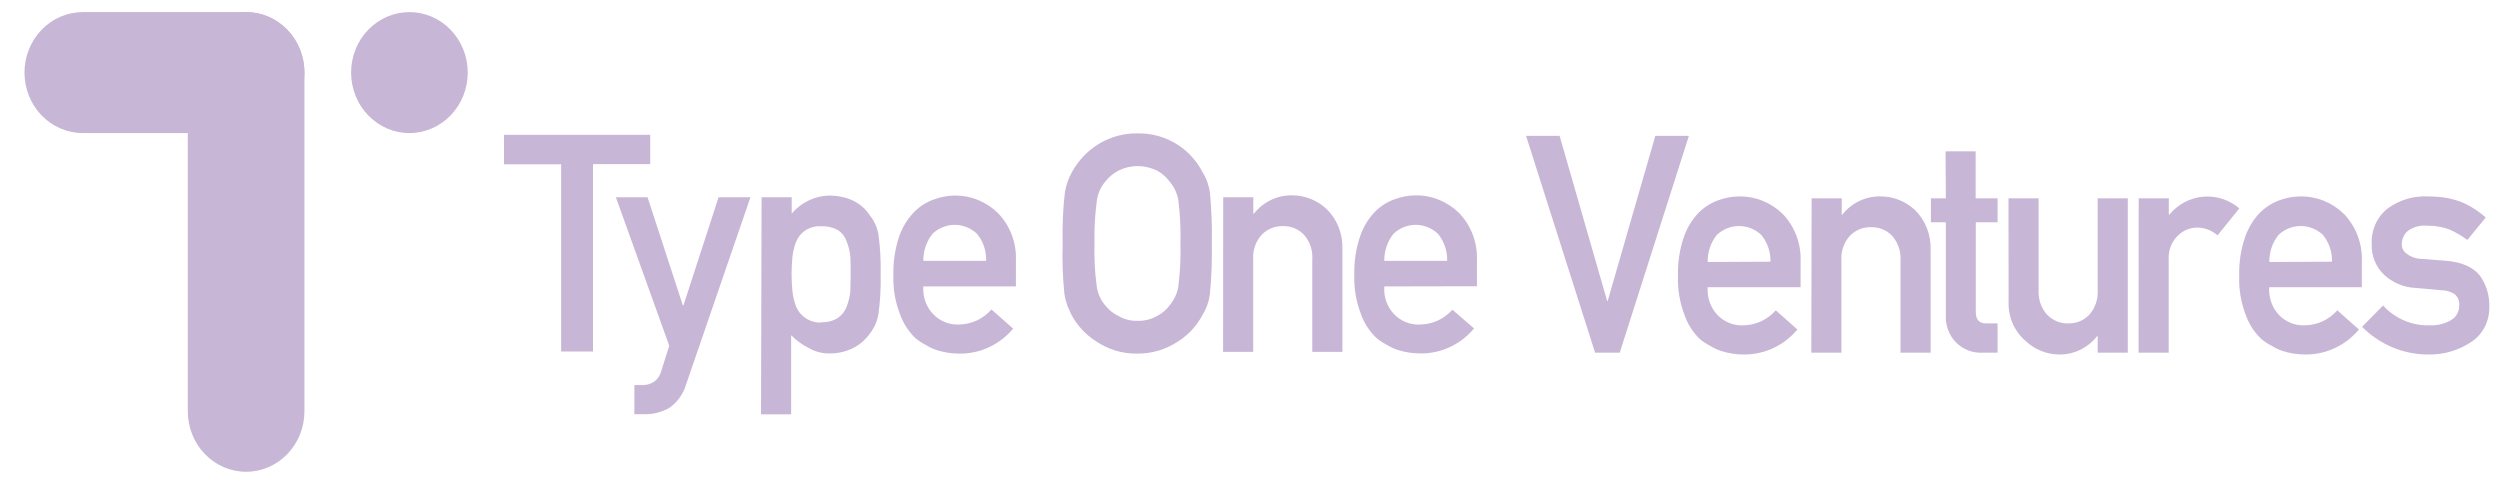 <?xml version="1.0" encoding="UTF-8"?> <svg xmlns="http://www.w3.org/2000/svg" width="217" height="42" viewBox="0 0 217 42" fill="none"><g clip-path="url(#clip0_3764_14708)"><path d="M56.209 17.125H53.459L58.091 30.011L57.38 32.261C57.284 32.618 57.069 32.927 56.773 33.134C56.491 33.322 56.162 33.421 55.827 33.421H55.064V35.953H55.926C56.681 35.969 57.426 35.782 58.091 35.411C58.803 34.912 59.326 34.173 59.57 33.318L65.137 17.125H62.372L59.324 26.509H59.272L56.209 17.125Z" fill="#C7B6D5"></path><path fill-rule="evenodd" clip-rule="evenodd" d="M68.719 17.125H66.105L66.058 35.964H68.671V29.095C69.129 29.561 69.659 29.944 70.24 30.228C70.784 30.536 71.397 30.691 72.017 30.678C72.743 30.687 73.46 30.516 74.108 30.179C74.666 29.889 75.148 29.463 75.514 28.938C75.897 28.45 76.151 27.867 76.251 27.246C76.404 26.117 76.468 24.977 76.44 23.836C76.469 22.68 76.406 21.523 76.251 20.378C76.155 19.771 75.903 19.202 75.525 18.73C74.798 17.602 73.622 17.017 72.054 16.973C71.423 16.975 70.8 17.115 70.225 17.384C69.65 17.653 69.137 18.045 68.719 18.535V17.125ZM72.718 27.604C72.276 27.87 71.769 27.997 71.259 27.967V28C70.767 28.017 70.283 27.869 69.879 27.577C69.53 27.337 69.257 26.996 69.095 26.596C68.931 26.161 68.825 25.705 68.781 25.241C68.733 24.769 68.709 24.294 68.708 23.82C68.708 23.316 68.734 22.812 68.781 22.313C68.829 21.861 68.934 21.418 69.095 20.996C69.257 20.596 69.53 20.254 69.879 20.014C70.29 19.744 70.773 19.613 71.259 19.64C71.764 19.616 72.266 19.726 72.718 19.96C73.066 20.184 73.332 20.522 73.476 20.92C73.652 21.346 73.765 21.797 73.81 22.259C73.836 22.768 73.836 23.31 73.836 23.82C73.836 24.078 73.83 24.332 73.823 24.583C73.817 24.827 73.81 25.068 73.81 25.305C73.761 25.768 73.648 26.221 73.476 26.65C73.322 27.04 73.057 27.373 72.718 27.604Z" fill="#C7B6D5"></path><path fill-rule="evenodd" clip-rule="evenodd" d="M80.311 26.142C80.169 25.732 80.112 25.295 80.146 24.861H88.181V22.644C88.215 21.875 88.094 21.108 87.823 20.392C87.553 19.675 87.14 19.026 86.612 18.486C85.605 17.504 84.272 16.963 82.89 16.973C82.253 16.978 81.622 17.097 81.024 17.326C80.371 17.561 79.779 17.949 79.294 18.459C78.728 19.061 78.296 19.784 78.029 20.578C77.681 21.64 77.518 22.758 77.548 23.88C77.505 25.027 77.696 26.17 78.107 27.235C78.384 28.032 78.839 28.749 79.435 29.328C79.713 29.568 80.018 29.772 80.345 29.935C80.642 30.121 80.96 30.272 81.29 30.385C81.936 30.591 82.607 30.695 83.282 30.694C84.164 30.705 85.037 30.516 85.841 30.142C86.645 29.767 87.362 29.216 87.94 28.526L86.058 26.861C85.7 27.269 85.264 27.595 84.778 27.82C84.292 28.045 83.767 28.163 83.235 28.168C82.816 28.189 82.397 28.116 82.006 27.956C81.615 27.796 81.263 27.551 80.97 27.238C80.678 26.925 80.453 26.552 80.311 26.142ZM84.788 20.28C85.339 20.932 85.629 21.777 85.598 22.644H80.146C80.132 21.78 80.42 20.941 80.956 20.28C81.482 19.788 82.164 19.516 82.872 19.516C83.579 19.516 84.263 19.788 84.788 20.28V20.28Z" fill="#C7B6D5"></path><path fill-rule="evenodd" clip-rule="evenodd" d="M92.426 16.74C92.264 18.197 92.201 19.665 92.238 21.131C92.19 22.588 92.241 24.046 92.39 25.495C92.438 25.839 92.521 26.177 92.635 26.504C92.753 26.776 92.873 27.047 92.996 27.317C93.5 28.256 94.229 29.046 95.113 29.61C96.174 30.332 97.419 30.71 98.689 30.694C99.968 30.711 101.223 30.334 102.296 29.61C103.175 29.049 103.895 28.258 104.387 27.317C104.731 26.762 104.949 26.134 105.024 25.479C105.161 24.038 105.214 22.59 105.186 21.142C105.216 19.676 105.162 18.21 105.024 16.751C104.943 16.111 104.726 15.498 104.387 14.957C103.903 14.015 103.196 13.216 102.332 12.636C101.261 11.914 100.003 11.546 98.725 11.579C97.571 11.56 96.434 11.864 95.432 12.459C94.43 13.053 93.602 13.916 93.032 14.957C92.728 15.508 92.522 16.112 92.426 16.74V16.74ZM95.202 24.888C95.03 23.644 94.964 22.387 95.003 21.131C94.97 19.864 95.042 18.596 95.217 17.342C95.307 16.763 95.552 16.222 95.923 15.78C96.234 15.378 96.625 15.049 97.068 14.816C97.589 14.552 98.161 14.414 98.741 14.414C99.331 14.416 99.913 14.553 100.445 14.816C100.874 15.049 101.248 15.378 101.537 15.78C101.913 16.224 102.167 16.762 102.275 17.342C102.434 18.599 102.498 19.868 102.463 21.137C102.498 22.392 102.435 23.649 102.275 24.893C102.172 25.482 101.918 26.031 101.537 26.482C101.249 26.881 100.875 27.204 100.445 27.425C99.922 27.718 99.335 27.863 98.741 27.848C98.157 27.865 97.579 27.719 97.068 27.425C96.617 27.203 96.221 26.879 95.908 26.477C95.531 26.027 95.287 25.476 95.202 24.888V24.888Z" fill="#C7B6D5"></path><path d="M108.788 17.125H106.175L106.164 30.543H108.778V22.546C108.748 22.151 108.798 21.755 108.926 21.381C109.052 21.008 109.253 20.666 109.515 20.378C109.756 20.129 110.044 19.935 110.36 19.806C110.677 19.677 111.015 19.617 111.355 19.63C111.693 19.617 112.031 19.676 112.346 19.805C112.661 19.934 112.946 20.129 113.185 20.378C113.442 20.668 113.639 21.011 113.764 21.384C113.888 21.757 113.936 22.153 113.906 22.546V30.543H116.52V21.619C116.543 20.97 116.432 20.322 116.195 19.721C115.957 19.12 115.597 18.578 115.14 18.133C114.332 17.383 113.287 16.965 112.202 16.957C111.562 16.937 110.926 17.07 110.343 17.346C109.76 17.621 109.246 18.031 108.841 18.545H108.788V17.125Z" fill="#C7B6D5"></path><path fill-rule="evenodd" clip-rule="evenodd" d="M120.319 26.142C120.178 25.732 120.123 25.295 120.158 24.861L128.198 24.845V22.628C128.232 21.859 128.11 21.092 127.84 20.376C127.569 19.66 127.157 19.01 126.63 18.469C125.616 17.482 124.273 16.94 122.881 16.957C122.245 16.963 121.613 17.082 121.015 17.309C120.364 17.546 119.772 17.934 119.285 18.442C118.726 19.047 118.302 19.77 118.041 20.562C117.688 21.623 117.524 22.742 117.555 23.863C117.515 25.01 117.706 26.153 118.114 27.219C118.391 28.017 118.848 28.735 119.447 29.312C119.725 29.552 120.031 29.756 120.357 29.919C120.655 30.105 120.973 30.256 121.303 30.369C121.948 30.575 122.62 30.679 123.295 30.678C124.175 30.688 125.048 30.5 125.851 30.125C126.655 29.751 127.37 29.2 127.947 28.509L126.07 26.883C125.709 27.287 125.272 27.61 124.785 27.831C124.299 28.052 123.773 28.166 123.242 28.168C122.823 28.19 122.404 28.118 122.013 27.958C121.622 27.798 121.269 27.553 120.977 27.24C120.685 26.927 120.46 26.553 120.319 26.142V26.142ZM124.8 20.28C125.35 20.933 125.639 21.778 125.611 22.644H120.158C120.142 21.78 120.43 20.939 120.968 20.28C121.494 19.788 122.176 19.516 122.884 19.516C123.592 19.516 124.275 19.788 124.8 20.28V20.28Z" fill="#C7B6D5"></path><path d="M135.375 11.796H132.464L138.454 30.613H140.592L146.594 11.796H143.682L139.547 26.124H139.5L135.375 11.796Z" fill="#C7B6D5"></path><path fill-rule="evenodd" clip-rule="evenodd" d="M148.412 26.261C148.258 25.837 148.194 25.383 148.225 24.931H156.291V22.714C156.324 21.946 156.202 21.179 155.932 20.463C155.662 19.747 155.25 19.097 154.723 18.556C153.708 17.57 152.365 17.03 150.975 17.049C150.338 17.053 149.707 17.17 149.108 17.396C148.459 17.637 147.868 18.024 147.378 18.529C146.821 19.134 146.396 19.857 146.134 20.649C145.782 21.71 145.617 22.828 145.648 23.95C145.608 25.099 145.798 26.243 146.207 27.311C146.476 28.105 146.924 28.821 147.514 29.398C147.792 29.639 148.098 29.843 148.423 30.006C148.722 30.192 149.039 30.345 149.37 30.461C150.015 30.667 150.686 30.771 151.361 30.77C152.242 30.779 153.114 30.589 153.917 30.215C154.72 29.841 155.436 29.29 156.014 28.602L154.138 26.937C153.777 27.344 153.34 27.669 152.854 27.893C152.367 28.116 151.841 28.234 151.309 28.238C150.907 28.257 150.506 28.192 150.13 28.046C149.753 27.899 149.41 27.675 149.119 27.387C148.807 27.069 148.567 26.685 148.412 26.261V26.261ZM152.867 20.378C153.409 21.024 153.698 21.858 153.677 22.714L148.225 22.741C148.21 21.879 148.496 21.04 149.03 20.378C149.558 19.889 150.241 19.619 150.949 19.619C151.656 19.619 152.339 19.889 152.867 20.378Z" fill="#C7B6D5"></path><path d="M159.862 17.217H157.248L157.222 30.613H159.835V22.638C159.805 22.244 159.856 21.848 159.982 21.474C160.108 21.101 160.307 20.759 160.567 20.47C160.809 20.222 161.096 20.028 161.413 19.899C161.729 19.77 162.067 19.71 162.407 19.722C162.745 19.709 163.083 19.768 163.398 19.897C163.713 20.026 163.999 20.221 164.237 20.47C164.494 20.761 164.692 21.103 164.817 21.476C164.942 21.849 164.992 22.245 164.964 22.638V30.613H167.578V21.695C167.601 21.046 167.489 20.398 167.251 19.797C167.014 19.196 166.654 18.654 166.198 18.209C165.39 17.466 164.35 17.054 163.27 17.049C162.63 17.029 161.995 17.161 161.412 17.435C160.829 17.71 160.315 18.119 159.909 18.632H159.862V17.217Z" fill="#C7B6D5"></path><path d="M171.487 13.135H168.873L168.9 17.217H167.604V19.294H168.9V27.311C168.871 27.758 168.936 28.206 169.09 28.625C169.245 29.043 169.485 29.422 169.794 29.735C170.092 30.029 170.444 30.259 170.829 30.41C171.214 30.56 171.625 30.63 172.036 30.613H173.39V28.07H172.423C171.807 28.088 171.498 27.758 171.498 27.078V19.294H173.39V17.217H171.487V13.135Z" fill="#C7B6D5"></path><path d="M176.951 17.217H174.337L174.347 26.124C174.314 26.772 174.426 27.419 174.674 28.015C174.923 28.61 175.301 29.138 175.78 29.556C176.569 30.318 177.602 30.75 178.681 30.77C179.318 30.787 179.951 30.653 180.531 30.378C181.111 30.102 181.622 29.693 182.027 29.182H182.079V30.613H184.693V17.217H182.079V25.192C182.101 25.577 182.048 25.963 181.925 26.327C181.801 26.691 181.608 27.026 181.358 27.311C181.12 27.562 180.834 27.759 180.519 27.89C180.205 28.02 179.867 28.082 179.528 28.07C179.186 28.082 178.847 28.02 178.529 27.89C178.211 27.759 177.923 27.562 177.683 27.311C177.429 27.027 177.234 26.693 177.108 26.329C176.983 25.965 176.929 25.578 176.951 25.192V17.217Z" fill="#C7B6D5"></path><path d="M188.252 17.217H185.638L185.628 30.613H188.242V22.546C188.215 22.149 188.276 21.75 188.42 21.381C188.564 21.012 188.788 20.682 189.073 20.416C189.538 19.976 190.148 19.739 190.777 19.754C191.403 19.769 192.004 20.006 192.481 20.427L194.374 18.09C193.495 17.336 192.366 16.971 191.23 17.073C190.093 17.174 189.041 17.734 188.299 18.632H188.252V17.217Z" fill="#C7B6D5"></path><path fill-rule="evenodd" clip-rule="evenodd" d="M197.154 26.261C197 25.837 196.936 25.383 196.967 24.931H205.007V22.714C205.04 21.946 204.917 21.179 204.647 20.463C204.377 19.747 203.965 19.097 203.439 18.556C202.424 17.57 201.081 17.03 199.69 17.049C199.053 17.053 198.422 17.17 197.824 17.396C197.175 17.638 196.584 18.025 196.094 18.529C195.537 19.134 195.112 19.857 194.85 20.649C194.497 21.71 194.332 22.828 194.364 23.95C194.324 25.099 194.514 26.243 194.922 27.311C195.199 28.108 195.657 28.824 196.256 29.398C196.533 29.639 196.839 29.843 197.166 30.006C197.464 30.191 197.781 30.344 198.111 30.461C198.757 30.667 199.428 30.771 200.103 30.77C200.984 30.779 201.855 30.589 202.659 30.215C203.462 29.841 204.177 29.29 204.756 28.602L202.879 26.937C202.519 27.344 202.082 27.669 201.595 27.893C201.109 28.116 200.583 28.234 200.051 28.238C199.65 28.257 199.248 28.191 198.872 28.044C198.495 27.898 198.152 27.675 197.861 27.387C197.55 27.069 197.308 26.685 197.154 26.261V26.261ZM201.619 20.378C202.158 21.026 202.443 21.859 202.419 22.714L196.977 22.741C196.962 21.878 197.25 21.038 197.787 20.378C198.315 19.889 198.996 19.619 199.704 19.619C200.41 19.619 201.092 19.889 201.619 20.378V20.378Z" fill="#C7B6D5"></path><path d="M212.749 27.788C212.191 28.11 211.558 28.266 210.92 28.238C210.162 28.265 209.408 28.126 208.706 27.83C208.004 27.534 207.371 27.087 206.847 26.52L205.028 28.369C206.553 29.901 208.592 30.762 210.716 30.77C212.07 30.811 213.405 30.424 214.542 29.659C215.024 29.334 215.417 28.888 215.684 28.361C215.951 27.834 216.083 27.245 216.068 26.65C216.107 25.662 215.813 24.69 215.237 23.901C214.642 23.18 213.669 22.741 212.326 22.638L210.182 22.47C209.705 22.461 209.244 22.294 208.865 21.993C208.742 21.906 208.641 21.788 208.574 21.649C208.506 21.511 208.473 21.357 208.478 21.202C208.474 20.98 208.519 20.76 208.61 20.558C208.7 20.357 208.834 20.18 209.001 20.042C209.499 19.686 210.104 19.526 210.705 19.592C211.349 19.581 211.99 19.689 212.597 19.912C213.151 20.156 213.677 20.464 214.166 20.828L215.76 18.881C215.125 18.309 214.403 17.851 213.622 17.526C213.189 17.366 212.743 17.244 212.289 17.163C211.757 17.083 211.221 17.045 210.684 17.049C209.468 16.998 208.27 17.36 207.271 18.079C206.809 18.436 206.439 18.906 206.194 19.447C205.949 19.988 205.835 20.583 205.865 21.18C205.846 21.679 205.932 22.175 206.117 22.636C206.302 23.097 206.582 23.51 206.936 23.847C207.67 24.527 208.604 24.928 209.587 24.986L211.876 25.192C212.285 25.187 212.687 25.299 213.037 25.517C213.187 25.63 213.305 25.783 213.379 25.959C213.453 26.135 213.482 26.329 213.46 26.52C213.464 26.779 213.401 27.034 213.275 27.257C213.15 27.481 212.968 27.665 212.749 27.788V27.788Z" fill="#C7B6D5"></path><path d="M43.746 14.263H48.707V30.51H51.472V14.246H56.439V11.704H43.746V14.263Z" fill="#C7B6D5"></path><path d="M16.3 6.3C16.3 4.908 16.833 3.572 17.783 2.588C18.732 1.603 20.02 1.05 21.362 1.05C22.705 1.05 23.993 1.603 24.942 2.588C25.892 3.572 26.425 4.908 26.425 6.3V35.7C26.425 37.092 25.892 38.428 24.942 39.412C23.993 40.397 22.705 40.95 21.362 40.95C20.02 40.95 18.732 40.397 17.783 39.412C16.833 38.428 16.3 37.092 16.3 35.7V6.3Z" fill="#C7B6D5"></path><path fill-rule="evenodd" clip-rule="evenodd" d="M7.188 1.05C5.845 1.05 4.557 1.603 3.608 2.588C2.658 3.572 2.125 4.908 2.125 6.3C2.125 7.692 2.658 9.028 3.608 10.012C4.557 10.997 5.845 11.55 7.188 11.55H21.363C22.705 11.55 23.993 10.997 24.942 10.012C25.892 9.028 26.425 7.692 26.425 6.3C26.425 4.908 25.892 3.572 24.942 2.588C23.993 1.603 22.705 1.05 21.363 1.05H7.188ZM35.538 1.05C34.195 1.05 32.907 1.603 31.958 2.588C31.008 3.572 30.475 4.908 30.475 6.3C30.475 7.692 31.008 9.028 31.958 10.012C32.907 10.997 34.195 11.55 35.538 11.55C36.88 11.55 38.168 10.997 39.117 10.012C40.067 9.028 40.6 7.692 40.6 6.3C40.6 4.908 40.067 3.572 39.117 2.588C38.168 1.603 36.88 1.05 35.538 1.05V1.05Z" fill="#C7B6D5"></path></g><defs><clipPath id="clip0_3764_14708"><rect width="216" height="42" fill="white" transform="translate(0.738)"></rect></clipPath></defs></svg> 